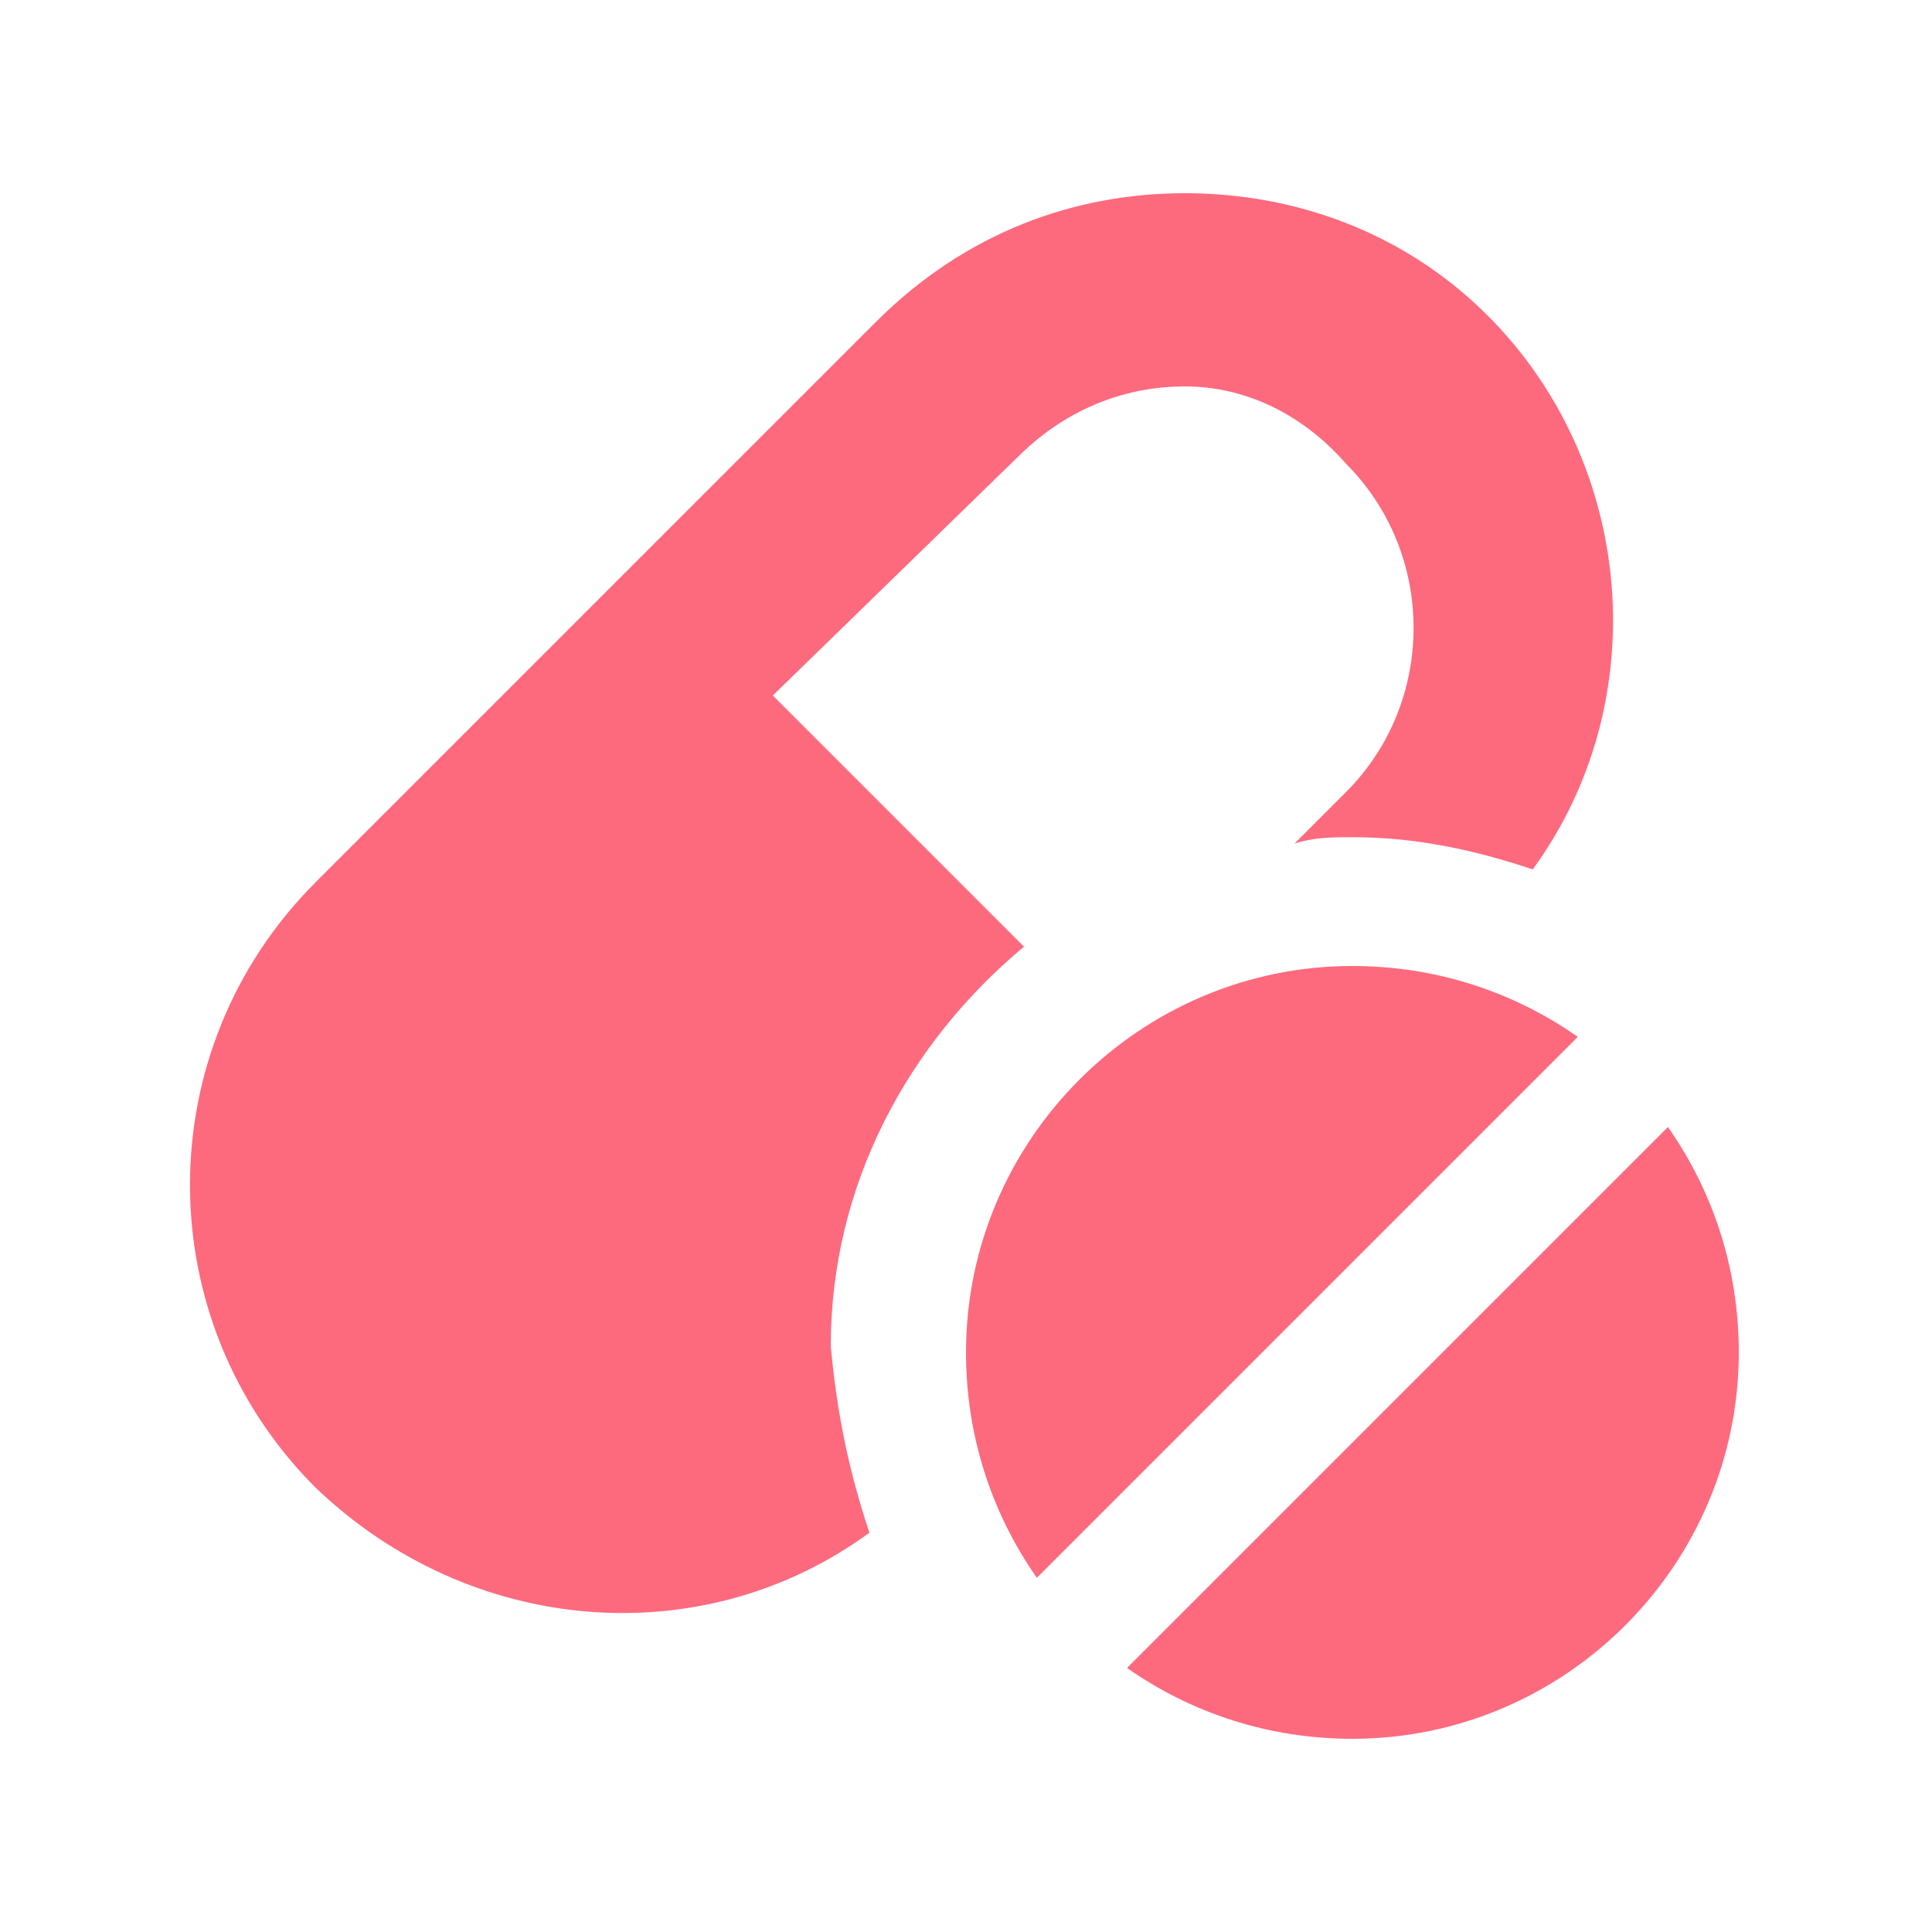 <?xml version="1.0" ?><!-- Скачано с сайта svg4.ru / Downloaded from svg4.ru -->
<svg width="800px" height="800px" viewBox="0 0 30 30" id="Layer_1" version="1.1" xml:space="preserve" xmlns="http://www.w3.org/2000/svg" xmlns:xlink="http://www.w3.org/1999/xlink"><style type="text/css">
	.st0{fill:#FD6A7E;}
	.st1{fill:#17B978;}
	.st2{fill:#8797EE;}
	.st3{fill:#41A6F9;}
	.st4{fill:#37E0FF;}
	.st5{fill:#2FD9B9;}
	.st6{fill:#F498BD;}
	.st7{fill:#FFDF1D;}
	.st8{fill:#C6C9CC;}
</style><path class="st0" d="M13.5,23.8c-2.6,1.9-6.2,1.6-8.6-0.7c-2.6-2.6-2.6-6.8,0-9.4l8.7-8.7C15,3.6,16.7,3,18.4,3  c1.7,0,3.4,0.6,4.7,1.9c2.3,2.3,2.6,6,0.7,8.6C22.9,13.2,22,13,21,13c-0.3,0-0.6,0-0.9,0.1l0.8-0.8c1.4-1.4,1.4-3.7,0-5.1  C20.2,6.4,19.3,6,18.4,6c-1,0-1.9,0.4-2.6,1.1L12,10.8l3.9,3.9c-1.8,1.5-3,3.7-3,6.2C13,22,13.2,22.9,13.5,23.8z M25.2,16.8  C25.2,16.8,25.2,16.8,25.2,16.8L25.2,16.8z M24.5,16.1c-1-0.7-2.2-1.1-3.5-1.1c-3.3,0-6,2.7-6,6c0,1.3,0.4,2.5,1.1,3.5L24.5,16.1z   M25.9,17.5l-8.4,8.4c1,0.7,2.2,1.1,3.5,1.1c3.3,0,6-2.7,6-6C27,19.7,26.6,18.5,25.9,17.5z M16.8,25.2  C16.8,25.2,16.8,25.2,16.8,25.2L16.8,25.2z"/></svg>